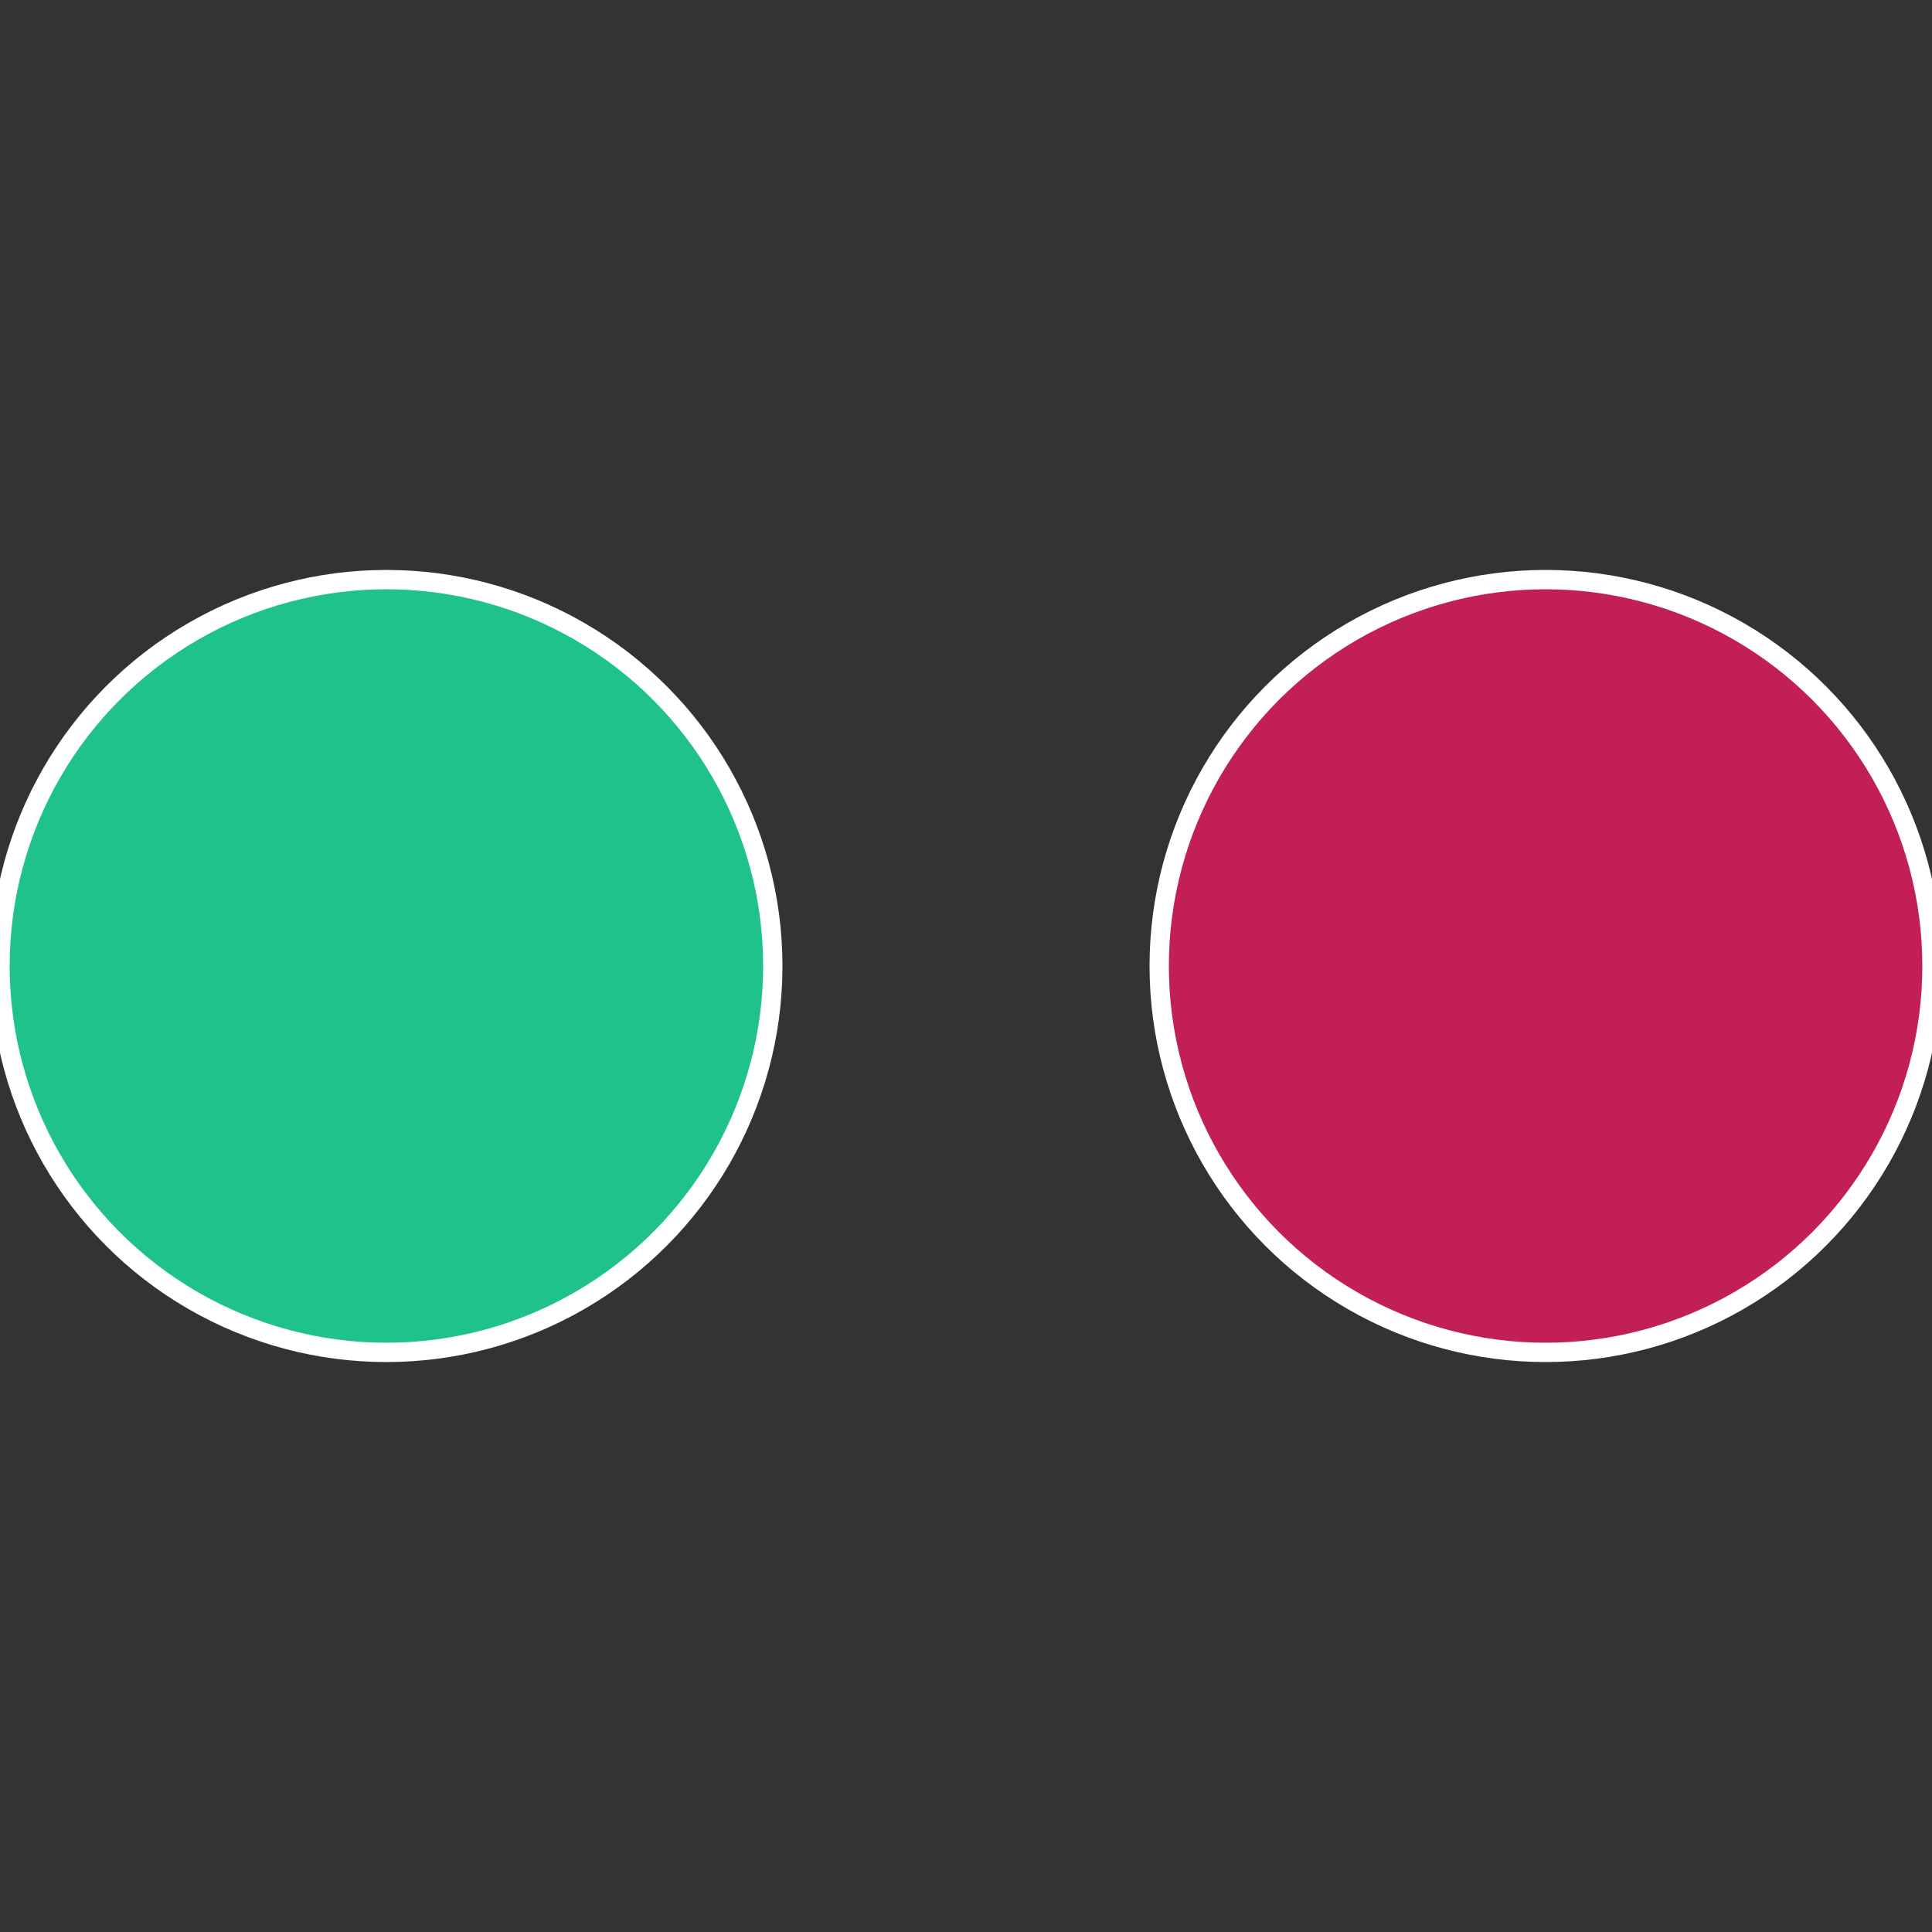 <?xml version="1.0" standalone="no"?>
<svg width="500" height="500" viewBox="-1 -1 2 2" xmlns="http://www.w3.org/2000/svg">
 
                <rect x="-1" y="-1" width="2" height="2" fill="#333333" stroke="none"/>
 
                <circle cx="0.6" cy="0" r="0.4" fill="#c21f58" stroke="#fff" stroke-width="1%" />
             
                <circle cx="-0.6" cy="7.3478807948841E-17" r="0.4" fill="#1fc289" stroke="#fff" stroke-width="1%" />
            </svg>
